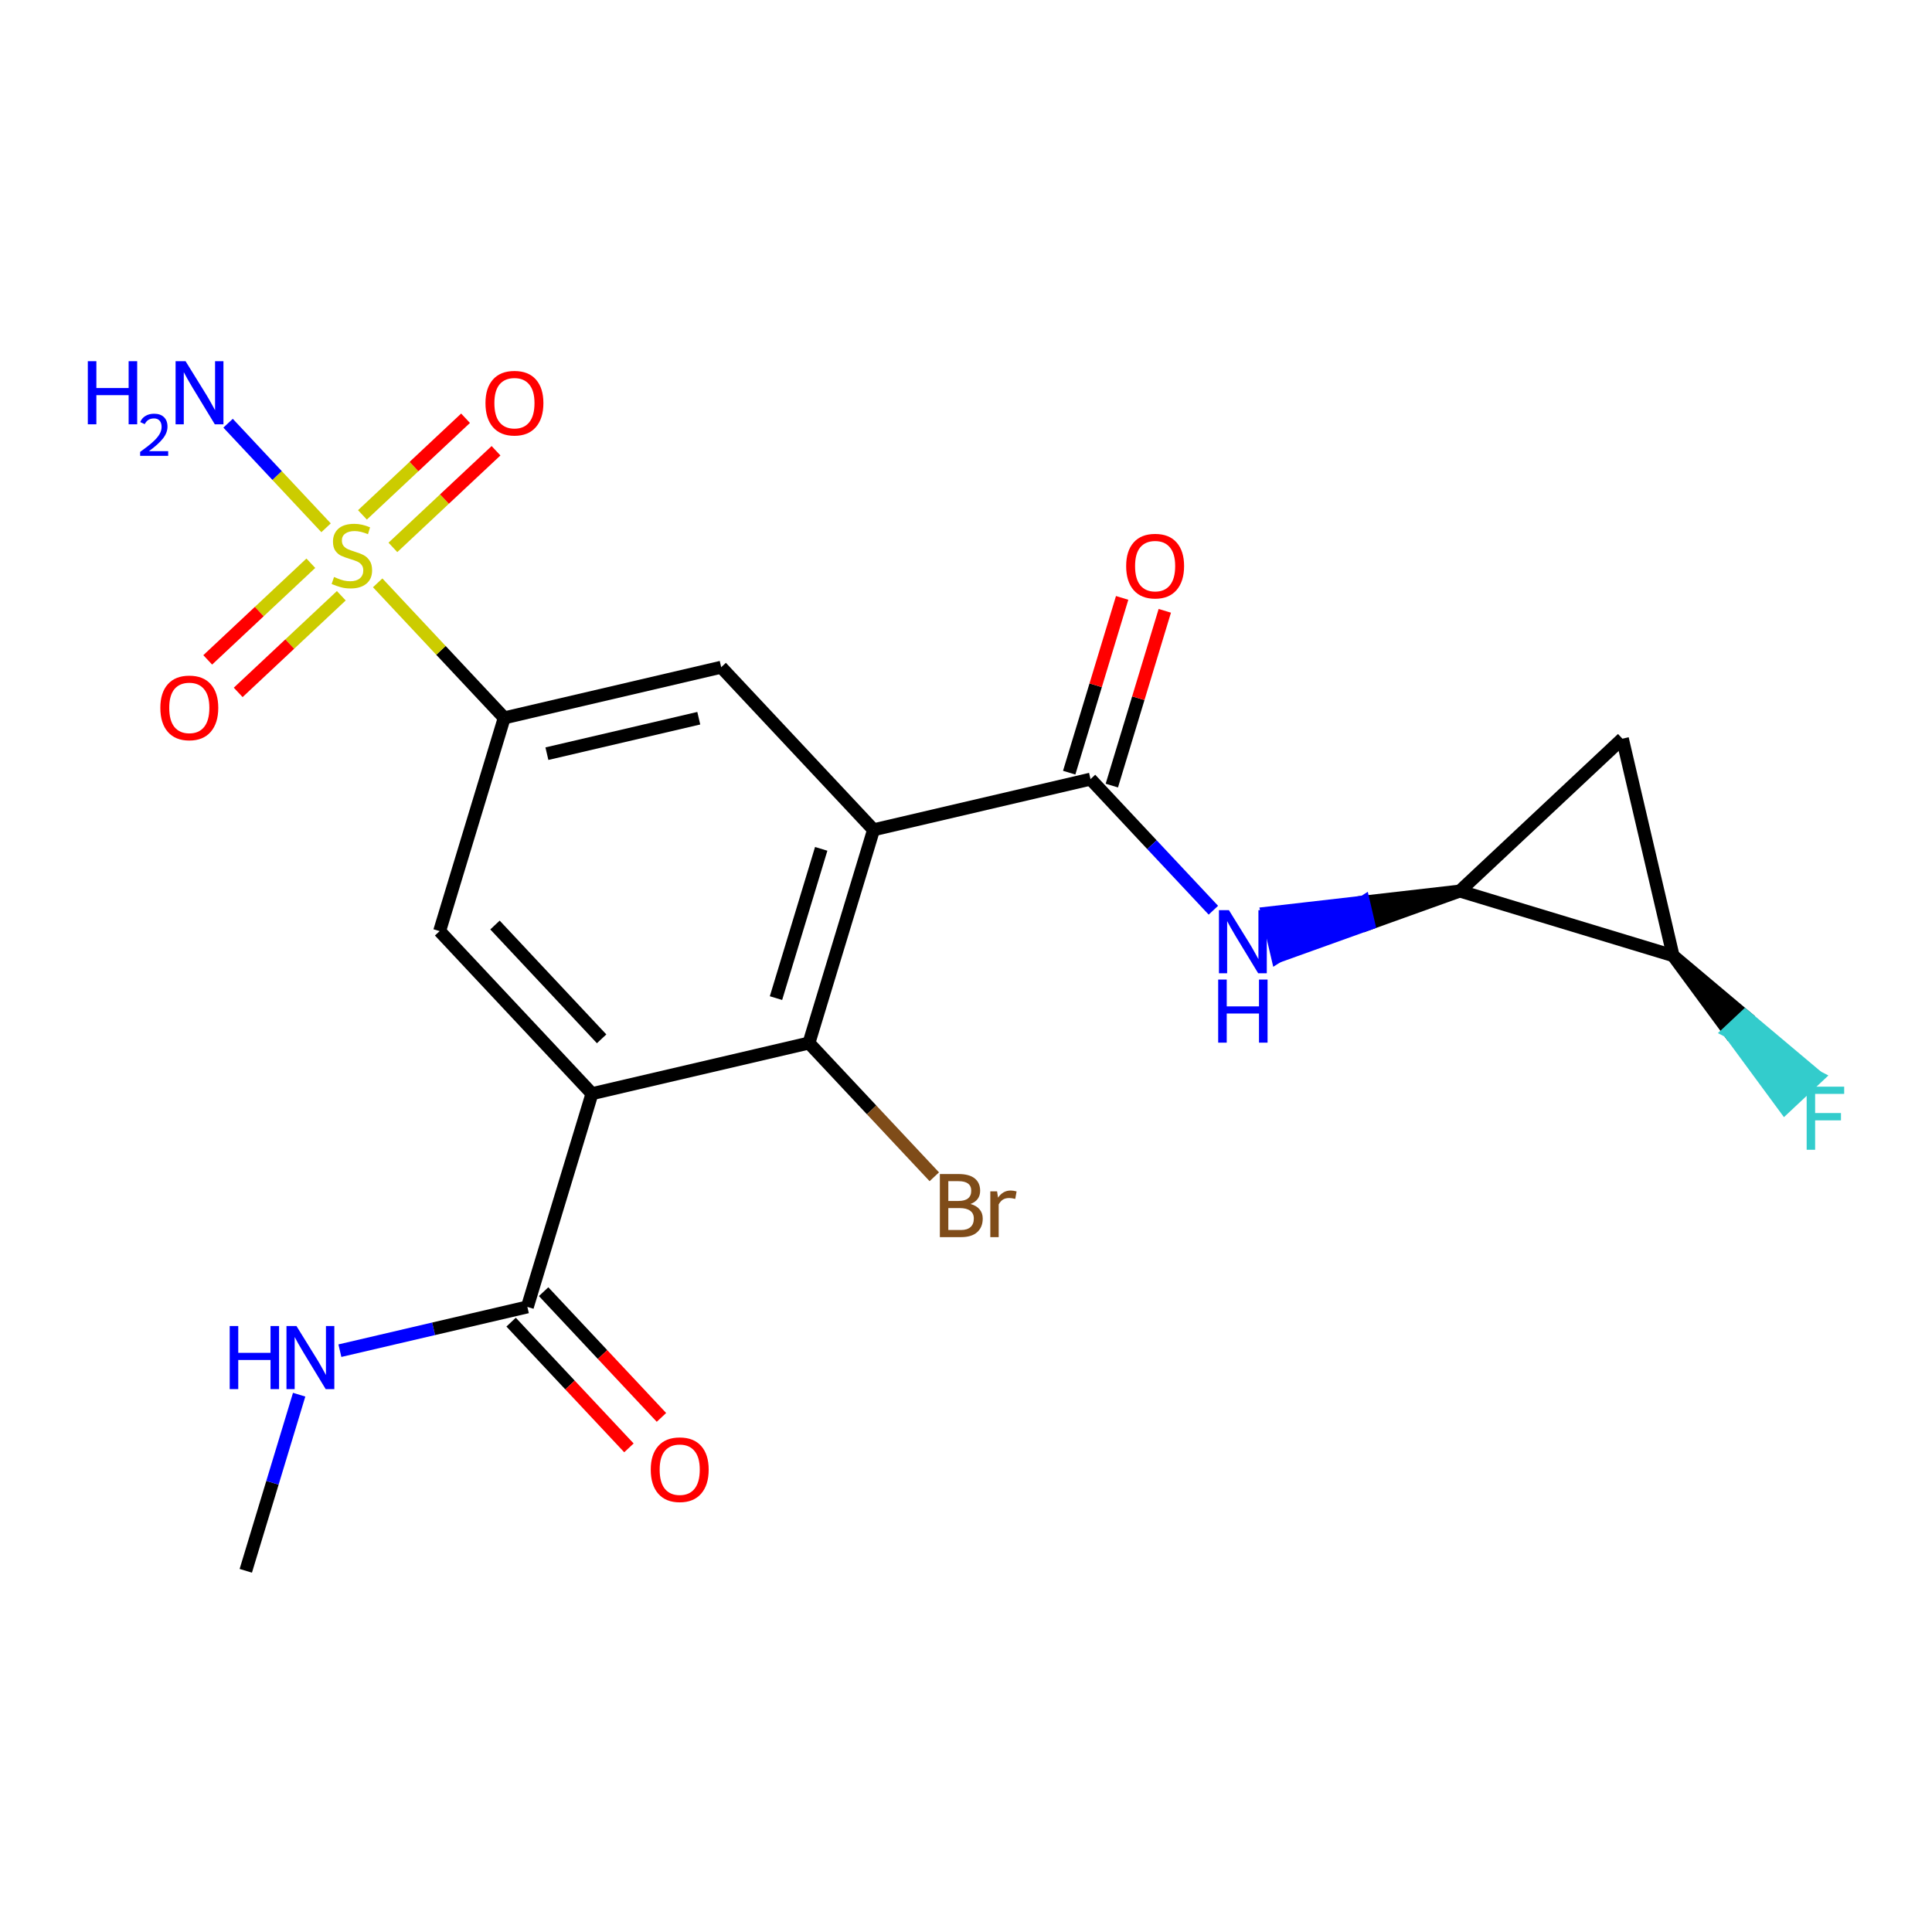 <?xml version='1.0' encoding='iso-8859-1'?>
<svg version='1.1' baseProfile='full'
              xmlns='http://www.w3.org/2000/svg'
                      xmlns:rdkit='http://www.rdkit.org/xml'
                      xmlns:xlink='http://www.w3.org/1999/xlink'
                  xml:space='preserve'
width='300px' height='300px' viewBox='0 0 300 300'>
<!-- END OF HEADER -->
<rect style='opacity:1.0;fill:#FFFFFF;stroke:none' width='300' height='300' x='0' y='0'> </rect>
<rect style='opacity:1.0;fill:#FFFFFF;stroke:none' width='300' height='300' x='0' y='0'> </rect>
<path class='bond-0 atom-0 atom-1' d='M 38.166,243.913 L 42.309,230.24' style='fill:none;fill-rule:evenodd;stroke:#000000;stroke-width:2.0px;stroke-linecap:butt;stroke-linejoin:miter;stroke-opacity:1' />
<path class='bond-0 atom-0 atom-1' d='M 42.309,230.24 L 46.452,216.567' style='fill:none;fill-rule:evenodd;stroke:#0000FF;stroke-width:2.0px;stroke-linecap:butt;stroke-linejoin:miter;stroke-opacity:1' />
<path class='bond-1 atom-1 atom-2' d='M 52.779,209.733 L 67.334,206.335' style='fill:none;fill-rule:evenodd;stroke:#0000FF;stroke-width:2.0px;stroke-linecap:butt;stroke-linejoin:miter;stroke-opacity:1' />
<path class='bond-1 atom-1 atom-2' d='M 67.334,206.335 L 81.889,202.936' style='fill:none;fill-rule:evenodd;stroke:#000000;stroke-width:2.0px;stroke-linecap:butt;stroke-linejoin:miter;stroke-opacity:1' />
<path class='bond-2 atom-2 atom-3' d='M 79.365,205.302 L 88.512,215.063' style='fill:none;fill-rule:evenodd;stroke:#000000;stroke-width:2.0px;stroke-linecap:butt;stroke-linejoin:miter;stroke-opacity:1' />
<path class='bond-2 atom-2 atom-3' d='M 88.512,215.063 L 97.66,224.824' style='fill:none;fill-rule:evenodd;stroke:#FF0000;stroke-width:2.0px;stroke-linecap:butt;stroke-linejoin:miter;stroke-opacity:1' />
<path class='bond-2 atom-2 atom-3' d='M 84.413,200.57 L 93.561,210.331' style='fill:none;fill-rule:evenodd;stroke:#000000;stroke-width:2.0px;stroke-linecap:butt;stroke-linejoin:miter;stroke-opacity:1' />
<path class='bond-2 atom-2 atom-3' d='M 93.561,210.331 L 102.709,220.092' style='fill:none;fill-rule:evenodd;stroke:#FF0000;stroke-width:2.0px;stroke-linecap:butt;stroke-linejoin:miter;stroke-opacity:1' />
<path class='bond-3 atom-2 atom-4' d='M 81.889,202.936 L 91.921,169.826' style='fill:none;fill-rule:evenodd;stroke:#000000;stroke-width:2.0px;stroke-linecap:butt;stroke-linejoin:miter;stroke-opacity:1' />
<path class='bond-4 atom-4 atom-5' d='M 91.921,169.826 L 68.264,144.583' style='fill:none;fill-rule:evenodd;stroke:#000000;stroke-width:2.0px;stroke-linecap:butt;stroke-linejoin:miter;stroke-opacity:1' />
<path class='bond-4 atom-4 atom-5' d='M 93.421,161.308 L 76.861,143.638' style='fill:none;fill-rule:evenodd;stroke:#000000;stroke-width:2.0px;stroke-linecap:butt;stroke-linejoin:miter;stroke-opacity:1' />
<path class='bond-21 atom-20 atom-4' d='M 125.612,161.96 L 91.921,169.826' style='fill:none;fill-rule:evenodd;stroke:#000000;stroke-width:2.0px;stroke-linecap:butt;stroke-linejoin:miter;stroke-opacity:1' />
<path class='bond-5 atom-5 atom-6' d='M 68.264,144.583 L 78.296,111.473' style='fill:none;fill-rule:evenodd;stroke:#000000;stroke-width:2.0px;stroke-linecap:butt;stroke-linejoin:miter;stroke-opacity:1' />
<path class='bond-6 atom-6 atom-7' d='M 78.296,111.473 L 68.47,100.989' style='fill:none;fill-rule:evenodd;stroke:#000000;stroke-width:2.0px;stroke-linecap:butt;stroke-linejoin:miter;stroke-opacity:1' />
<path class='bond-6 atom-6 atom-7' d='M 68.47,100.989 L 58.645,90.504' style='fill:none;fill-rule:evenodd;stroke:#CCCC00;stroke-width:2.0px;stroke-linecap:butt;stroke-linejoin:miter;stroke-opacity:1' />
<path class='bond-10 atom-6 atom-11' d='M 78.296,111.473 L 111.987,103.606' style='fill:none;fill-rule:evenodd;stroke:#000000;stroke-width:2.0px;stroke-linecap:butt;stroke-linejoin:miter;stroke-opacity:1' />
<path class='bond-10 atom-6 atom-11' d='M 84.923,117.031 L 108.506,111.524' style='fill:none;fill-rule:evenodd;stroke:#000000;stroke-width:2.0px;stroke-linecap:butt;stroke-linejoin:miter;stroke-opacity:1' />
<path class='bond-7 atom-7 atom-8' d='M 50.632,81.955 L 43.023,73.836' style='fill:none;fill-rule:evenodd;stroke:#CCCC00;stroke-width:2.0px;stroke-linecap:butt;stroke-linejoin:miter;stroke-opacity:1' />
<path class='bond-7 atom-7 atom-8' d='M 43.023,73.836 L 35.415,65.717' style='fill:none;fill-rule:evenodd;stroke:#0000FF;stroke-width:2.0px;stroke-linecap:butt;stroke-linejoin:miter;stroke-opacity:1' />
<path class='bond-8 atom-7 atom-9' d='M 61.011,84.999 L 69.016,77.496' style='fill:none;fill-rule:evenodd;stroke:#CCCC00;stroke-width:2.0px;stroke-linecap:butt;stroke-linejoin:miter;stroke-opacity:1' />
<path class='bond-8 atom-7 atom-9' d='M 69.016,77.496 L 77.022,69.993' style='fill:none;fill-rule:evenodd;stroke:#FF0000;stroke-width:2.0px;stroke-linecap:butt;stroke-linejoin:miter;stroke-opacity:1' />
<path class='bond-8 atom-7 atom-9' d='M 56.279,79.951 L 64.285,72.447' style='fill:none;fill-rule:evenodd;stroke:#CCCC00;stroke-width:2.0px;stroke-linecap:butt;stroke-linejoin:miter;stroke-opacity:1' />
<path class='bond-8 atom-7 atom-9' d='M 64.285,72.447 L 72.291,64.944' style='fill:none;fill-rule:evenodd;stroke:#FF0000;stroke-width:2.0px;stroke-linecap:butt;stroke-linejoin:miter;stroke-opacity:1' />
<path class='bond-9 atom-7 atom-10' d='M 48.266,87.46 L 40.26,94.963' style='fill:none;fill-rule:evenodd;stroke:#CCCC00;stroke-width:2.0px;stroke-linecap:butt;stroke-linejoin:miter;stroke-opacity:1' />
<path class='bond-9 atom-7 atom-10' d='M 40.26,94.963 L 32.254,102.466' style='fill:none;fill-rule:evenodd;stroke:#FF0000;stroke-width:2.0px;stroke-linecap:butt;stroke-linejoin:miter;stroke-opacity:1' />
<path class='bond-9 atom-7 atom-10' d='M 52.998,92.508 L 44.992,100.012' style='fill:none;fill-rule:evenodd;stroke:#CCCC00;stroke-width:2.0px;stroke-linecap:butt;stroke-linejoin:miter;stroke-opacity:1' />
<path class='bond-9 atom-7 atom-10' d='M 44.992,100.012 L 36.986,107.515' style='fill:none;fill-rule:evenodd;stroke:#FF0000;stroke-width:2.0px;stroke-linecap:butt;stroke-linejoin:miter;stroke-opacity:1' />
<path class='bond-11 atom-11 atom-12' d='M 111.987,103.606 L 135.644,128.85' style='fill:none;fill-rule:evenodd;stroke:#000000;stroke-width:2.0px;stroke-linecap:butt;stroke-linejoin:miter;stroke-opacity:1' />
<path class='bond-12 atom-12 atom-13' d='M 135.644,128.85 L 169.335,120.983' style='fill:none;fill-rule:evenodd;stroke:#000000;stroke-width:2.0px;stroke-linecap:butt;stroke-linejoin:miter;stroke-opacity:1' />
<path class='bond-19 atom-12 atom-20' d='M 135.644,128.85 L 125.612,161.96' style='fill:none;fill-rule:evenodd;stroke:#000000;stroke-width:2.0px;stroke-linecap:butt;stroke-linejoin:miter;stroke-opacity:1' />
<path class='bond-19 atom-12 atom-20' d='M 127.517,131.81 L 120.495,154.987' style='fill:none;fill-rule:evenodd;stroke:#000000;stroke-width:2.0px;stroke-linecap:butt;stroke-linejoin:miter;stroke-opacity:1' />
<path class='bond-13 atom-13 atom-14' d='M 172.646,121.986 L 176.757,108.417' style='fill:none;fill-rule:evenodd;stroke:#000000;stroke-width:2.0px;stroke-linecap:butt;stroke-linejoin:miter;stroke-opacity:1' />
<path class='bond-13 atom-13 atom-14' d='M 176.757,108.417 L 180.869,94.848' style='fill:none;fill-rule:evenodd;stroke:#FF0000;stroke-width:2.0px;stroke-linecap:butt;stroke-linejoin:miter;stroke-opacity:1' />
<path class='bond-13 atom-13 atom-14' d='M 166.024,119.98 L 170.135,106.411' style='fill:none;fill-rule:evenodd;stroke:#000000;stroke-width:2.0px;stroke-linecap:butt;stroke-linejoin:miter;stroke-opacity:1' />
<path class='bond-13 atom-13 atom-14' d='M 170.135,106.411 L 174.247,92.841' style='fill:none;fill-rule:evenodd;stroke:#FF0000;stroke-width:2.0px;stroke-linecap:butt;stroke-linejoin:miter;stroke-opacity:1' />
<path class='bond-14 atom-13 atom-15' d='M 169.335,120.983 L 178.873,131.161' style='fill:none;fill-rule:evenodd;stroke:#000000;stroke-width:2.0px;stroke-linecap:butt;stroke-linejoin:miter;stroke-opacity:1' />
<path class='bond-14 atom-13 atom-15' d='M 178.873,131.161 L 188.412,141.339' style='fill:none;fill-rule:evenodd;stroke:#0000FF;stroke-width:2.0px;stroke-linecap:butt;stroke-linejoin:miter;stroke-opacity:1' />
<path class='bond-15 atom-16 atom-15' d='M 226.683,138.36 L 211.735,140.074 L 212.521,143.443 Z' style='fill:#000000;fill-rule:evenodd;fill-opacity:1;stroke:#000000;stroke-width:2.0px;stroke-linecap:butt;stroke-linejoin:miter;stroke-opacity:1;' />
<path class='bond-15 atom-16 atom-15' d='M 211.735,140.074 L 198.36,148.526 L 196.786,141.788 Z' style='fill:#0000FF;fill-rule:evenodd;fill-opacity:1;stroke:#0000FF;stroke-width:2.0px;stroke-linecap:butt;stroke-linejoin:miter;stroke-opacity:1;' />
<path class='bond-15 atom-16 atom-15' d='M 211.735,140.074 L 212.521,143.443 L 198.36,148.526 Z' style='fill:#0000FF;fill-rule:evenodd;fill-opacity:1;stroke:#0000FF;stroke-width:2.0px;stroke-linecap:butt;stroke-linejoin:miter;stroke-opacity:1;' />
<path class='bond-16 atom-16 atom-17' d='M 226.683,138.36 L 251.926,114.702' style='fill:none;fill-rule:evenodd;stroke:#000000;stroke-width:2.0px;stroke-linecap:butt;stroke-linejoin:miter;stroke-opacity:1' />
<path class='bond-22 atom-18 atom-16' d='M 259.793,148.393 L 226.683,138.36' style='fill:none;fill-rule:evenodd;stroke:#000000;stroke-width:2.0px;stroke-linecap:butt;stroke-linejoin:miter;stroke-opacity:1' />
<path class='bond-17 atom-17 atom-18' d='M 251.926,114.702 L 259.793,148.393' style='fill:none;fill-rule:evenodd;stroke:#000000;stroke-width:2.0px;stroke-linecap:butt;stroke-linejoin:miter;stroke-opacity:1' />
<path class='bond-18 atom-18 atom-19' d='M 259.793,148.393 L 268.471,160.182 L 270.995,157.816 Z' style='fill:#000000;fill-rule:evenodd;fill-opacity:1;stroke:#000000;stroke-width:2.0px;stroke-linecap:butt;stroke-linejoin:miter;stroke-opacity:1;' />
<path class='bond-18 atom-18 atom-19' d='M 268.471,160.182 L 282.197,167.239 L 277.148,171.971 Z' style='fill:#33CCCC;fill-rule:evenodd;fill-opacity:1;stroke:#33CCCC;stroke-width:2.0px;stroke-linecap:butt;stroke-linejoin:miter;stroke-opacity:1;' />
<path class='bond-18 atom-18 atom-19' d='M 268.471,160.182 L 270.995,157.816 L 282.197,167.239 Z' style='fill:#33CCCC;fill-rule:evenodd;fill-opacity:1;stroke:#33CCCC;stroke-width:2.0px;stroke-linecap:butt;stroke-linejoin:miter;stroke-opacity:1;' />
<path class='bond-20 atom-20 atom-21' d='M 125.612,161.96 L 135.344,172.344' style='fill:none;fill-rule:evenodd;stroke:#000000;stroke-width:2.0px;stroke-linecap:butt;stroke-linejoin:miter;stroke-opacity:1' />
<path class='bond-20 atom-20 atom-21' d='M 135.344,172.344 L 145.077,182.729' style='fill:none;fill-rule:evenodd;stroke:#7F4C19;stroke-width:2.0px;stroke-linecap:butt;stroke-linejoin:miter;stroke-opacity:1' />
<path  class='atom-1' d='M 35.668 205.904
L 36.996 205.904
L 36.996 210.069
L 42.006 210.069
L 42.006 205.904
L 43.334 205.904
L 43.334 215.702
L 42.006 215.702
L 42.006 211.176
L 36.996 211.176
L 36.996 215.702
L 35.668 215.702
L 35.668 205.904
' fill='#0000FF'/>
<path  class='atom-1' d='M 46.033 205.904
L 49.243 211.093
Q 49.562 211.605, 50.074 212.533
Q 50.586 213.46, 50.613 213.515
L 50.613 205.904
L 51.914 205.904
L 51.914 215.702
L 50.572 215.702
L 47.126 210.028
Q 46.725 209.364, 46.296 208.602
Q 45.881 207.841, 45.756 207.606
L 45.756 215.702
L 44.483 215.702
L 44.483 205.904
L 46.033 205.904
' fill='#0000FF'/>
<path  class='atom-3' d='M 101.049 228.207
Q 101.049 225.855, 102.212 224.54
Q 103.374 223.225, 105.547 223.225
Q 107.719 223.225, 108.882 224.54
Q 110.044 225.855, 110.044 228.207
Q 110.044 230.588, 108.868 231.944
Q 107.692 233.286, 105.547 233.286
Q 103.388 233.286, 102.212 231.944
Q 101.049 230.601, 101.049 228.207
M 105.547 232.179
Q 107.041 232.179, 107.844 231.183
Q 108.66 230.172, 108.66 228.207
Q 108.66 226.284, 107.844 225.315
Q 107.041 224.333, 105.547 224.333
Q 104.052 224.333, 103.236 225.301
Q 102.433 226.27, 102.433 228.207
Q 102.433 230.186, 103.236 231.183
Q 104.052 232.179, 105.547 232.179
' fill='#FF0000'/>
<path  class='atom-7' d='M 51.871 89.592
Q 51.981 89.634, 52.438 89.828
Q 52.895 90.021, 53.393 90.146
Q 53.905 90.257, 54.403 90.257
Q 55.33 90.257, 55.87 89.814
Q 56.41 89.357, 56.41 88.568
Q 56.41 88.028, 56.133 87.696
Q 55.87 87.364, 55.455 87.184
Q 55.04 87.004, 54.348 86.797
Q 53.476 86.534, 52.95 86.285
Q 52.438 86.036, 52.064 85.51
Q 51.705 84.984, 51.705 84.098
Q 51.705 82.867, 52.535 82.106
Q 53.379 81.344, 55.04 81.344
Q 56.175 81.344, 57.462 81.884
L 57.143 82.95
Q 55.967 82.465, 55.081 82.465
Q 54.126 82.465, 53.6 82.867
Q 53.075 83.254, 53.089 83.932
Q 53.089 84.458, 53.351 84.776
Q 53.628 85.095, 54.016 85.275
Q 54.417 85.454, 55.081 85.662
Q 55.967 85.939, 56.493 86.216
Q 57.019 86.492, 57.392 87.06
Q 57.78 87.613, 57.78 88.568
Q 57.78 89.924, 56.866 90.658
Q 55.967 91.377, 54.459 91.377
Q 53.587 91.377, 52.922 91.184
Q 52.272 91.004, 51.497 90.686
L 51.871 89.592
' fill='#CCCC00'/>
<path  class='atom-8' d='M 13.636 56.087
L 14.965 56.087
L 14.965 60.253
L 19.974 60.253
L 19.974 56.087
L 21.303 56.087
L 21.303 65.885
L 19.974 65.885
L 19.974 61.36
L 14.965 61.36
L 14.965 65.885
L 13.636 65.885
L 13.636 56.087
' fill='#0000FF'/>
<path  class='atom-8' d='M 21.778 65.541
Q 22.015 64.929, 22.582 64.591
Q 23.148 64.244, 23.933 64.244
Q 24.911 64.244, 25.459 64.774
Q 26.007 65.304, 26.007 66.245
Q 26.007 67.204, 25.294 68.099
Q 24.591 68.994, 23.13 70.053
L 26.116 70.053
L 26.116 70.784
L 21.76 70.784
L 21.76 70.172
Q 22.965 69.313, 23.678 68.674
Q 24.399 68.035, 24.746 67.459
Q 25.093 66.884, 25.093 66.29
Q 25.093 65.669, 24.783 65.322
Q 24.472 64.975, 23.933 64.975
Q 23.413 64.975, 23.066 65.185
Q 22.719 65.395, 22.472 65.861
L 21.778 65.541
' fill='#0000FF'/>
<path  class='atom-8' d='M 28.815 56.087
L 32.025 61.277
Q 32.344 61.789, 32.856 62.716
Q 33.368 63.643, 33.395 63.699
L 33.395 56.087
L 34.696 56.087
L 34.696 65.885
L 33.354 65.885
L 29.908 60.211
Q 29.507 59.547, 29.078 58.786
Q 28.663 58.025, 28.538 57.789
L 28.538 65.885
L 27.265 65.885
L 27.265 56.087
L 28.815 56.087
' fill='#0000FF'/>
<path  class='atom-9' d='M 75.384 62.599
Q 75.384 60.247, 76.547 58.932
Q 77.709 57.617, 79.882 57.617
Q 82.055 57.617, 83.217 58.932
Q 84.379 60.247, 84.379 62.599
Q 84.379 64.98, 83.203 66.336
Q 82.027 67.678, 79.882 67.678
Q 77.723 67.678, 76.547 66.336
Q 75.384 64.993, 75.384 62.599
M 79.882 66.571
Q 81.376 66.571, 82.179 65.575
Q 82.996 64.564, 82.996 62.599
Q 82.996 60.676, 82.179 59.707
Q 81.376 58.725, 79.882 58.725
Q 78.387 58.725, 77.571 59.693
Q 76.768 60.662, 76.768 62.599
Q 76.768 64.578, 77.571 65.575
Q 78.387 66.571, 79.882 66.571
' fill='#FF0000'/>
<path  class='atom-10' d='M 24.897 109.915
Q 24.897 107.562, 26.06 106.248
Q 27.222 104.933, 29.395 104.933
Q 31.568 104.933, 32.73 106.248
Q 33.892 107.562, 33.892 109.915
Q 33.892 112.295, 32.716 113.651
Q 31.54 114.994, 29.395 114.994
Q 27.236 114.994, 26.06 113.651
Q 24.897 112.309, 24.897 109.915
M 29.395 113.887
Q 30.89 113.887, 31.692 112.89
Q 32.509 111.88, 32.509 109.915
Q 32.509 107.991, 31.692 107.023
Q 30.89 106.04, 29.395 106.04
Q 27.9 106.04, 27.084 107.009
Q 26.281 107.978, 26.281 109.915
Q 26.281 111.894, 27.084 112.89
Q 27.9 113.887, 29.395 113.887
' fill='#FF0000'/>
<path  class='atom-14' d='M 174.87 87.901
Q 174.87 85.548, 176.032 84.234
Q 177.195 82.919, 179.367 82.919
Q 181.54 82.919, 182.702 84.234
Q 183.865 85.548, 183.865 87.901
Q 183.865 90.281, 182.688 91.637
Q 181.512 92.98, 179.367 92.98
Q 177.208 92.98, 176.032 91.637
Q 174.87 90.295, 174.87 87.901
M 179.367 91.873
Q 180.862 91.873, 181.664 90.876
Q 182.481 89.866, 182.481 87.901
Q 182.481 85.977, 181.664 85.009
Q 180.862 84.026, 179.367 84.026
Q 177.873 84.026, 177.056 84.995
Q 176.254 85.963, 176.254 87.901
Q 176.254 89.88, 177.056 90.876
Q 177.873 91.873, 179.367 91.873
' fill='#FF0000'/>
<path  class='atom-15' d='M 190.827 141.328
L 194.037 146.517
Q 194.356 147.029, 194.868 147.956
Q 195.38 148.884, 195.407 148.939
L 195.407 141.328
L 196.708 141.328
L 196.708 151.126
L 195.366 151.126
L 191.92 145.452
Q 191.519 144.787, 191.09 144.026
Q 190.675 143.265, 190.55 143.03
L 190.55 151.126
L 189.277 151.126
L 189.277 141.328
L 190.827 141.328
' fill='#0000FF'/>
<path  class='atom-15' d='M 189.159 152.105
L 190.488 152.105
L 190.488 156.271
L 195.497 156.271
L 195.497 152.105
L 196.826 152.105
L 196.826 161.903
L 195.497 161.903
L 195.497 157.378
L 190.488 157.378
L 190.488 161.903
L 189.159 161.903
L 189.159 152.105
' fill='#0000FF'/>
<path  class='atom-19' d='M 280.538 168.737
L 286.364 168.737
L 286.364 169.858
L 281.852 169.858
L 281.852 172.833
L 285.865 172.833
L 285.865 173.968
L 281.852 173.968
L 281.852 178.535
L 280.538 178.535
L 280.538 168.737
' fill='#33CCCC'/>
<path  class='atom-21' d='M 150.702 186.954
Q 151.643 187.217, 152.113 187.798
Q 152.598 188.366, 152.598 189.21
Q 152.598 190.566, 151.726 191.341
Q 150.868 192.102, 149.235 192.102
L 145.941 192.102
L 145.941 182.304
L 148.834 182.304
Q 150.508 182.304, 151.352 182.982
Q 152.196 183.66, 152.196 184.906
Q 152.196 186.387, 150.702 186.954
M 147.256 183.411
L 147.256 186.484
L 148.834 186.484
Q 149.802 186.484, 150.301 186.096
Q 150.813 185.695, 150.813 184.906
Q 150.813 183.411, 148.834 183.411
L 147.256 183.411
M 149.235 190.995
Q 150.19 190.995, 150.702 190.538
Q 151.214 190.082, 151.214 189.21
Q 151.214 188.407, 150.647 188.006
Q 150.093 187.591, 149.027 187.591
L 147.256 187.591
L 147.256 190.995
L 149.235 190.995
' fill='#7F4C19'/>
<path  class='atom-21' d='M 154.826 184.989
L 154.978 185.972
Q 155.725 184.864, 156.943 184.864
Q 157.331 184.864, 157.856 185.003
L 157.649 186.165
Q 157.054 186.027, 156.722 186.027
Q 156.14 186.027, 155.753 186.262
Q 155.379 186.484, 155.075 187.023
L 155.075 192.102
L 153.774 192.102
L 153.774 184.989
L 154.826 184.989
' fill='#7F4C19'/>
</svg>
